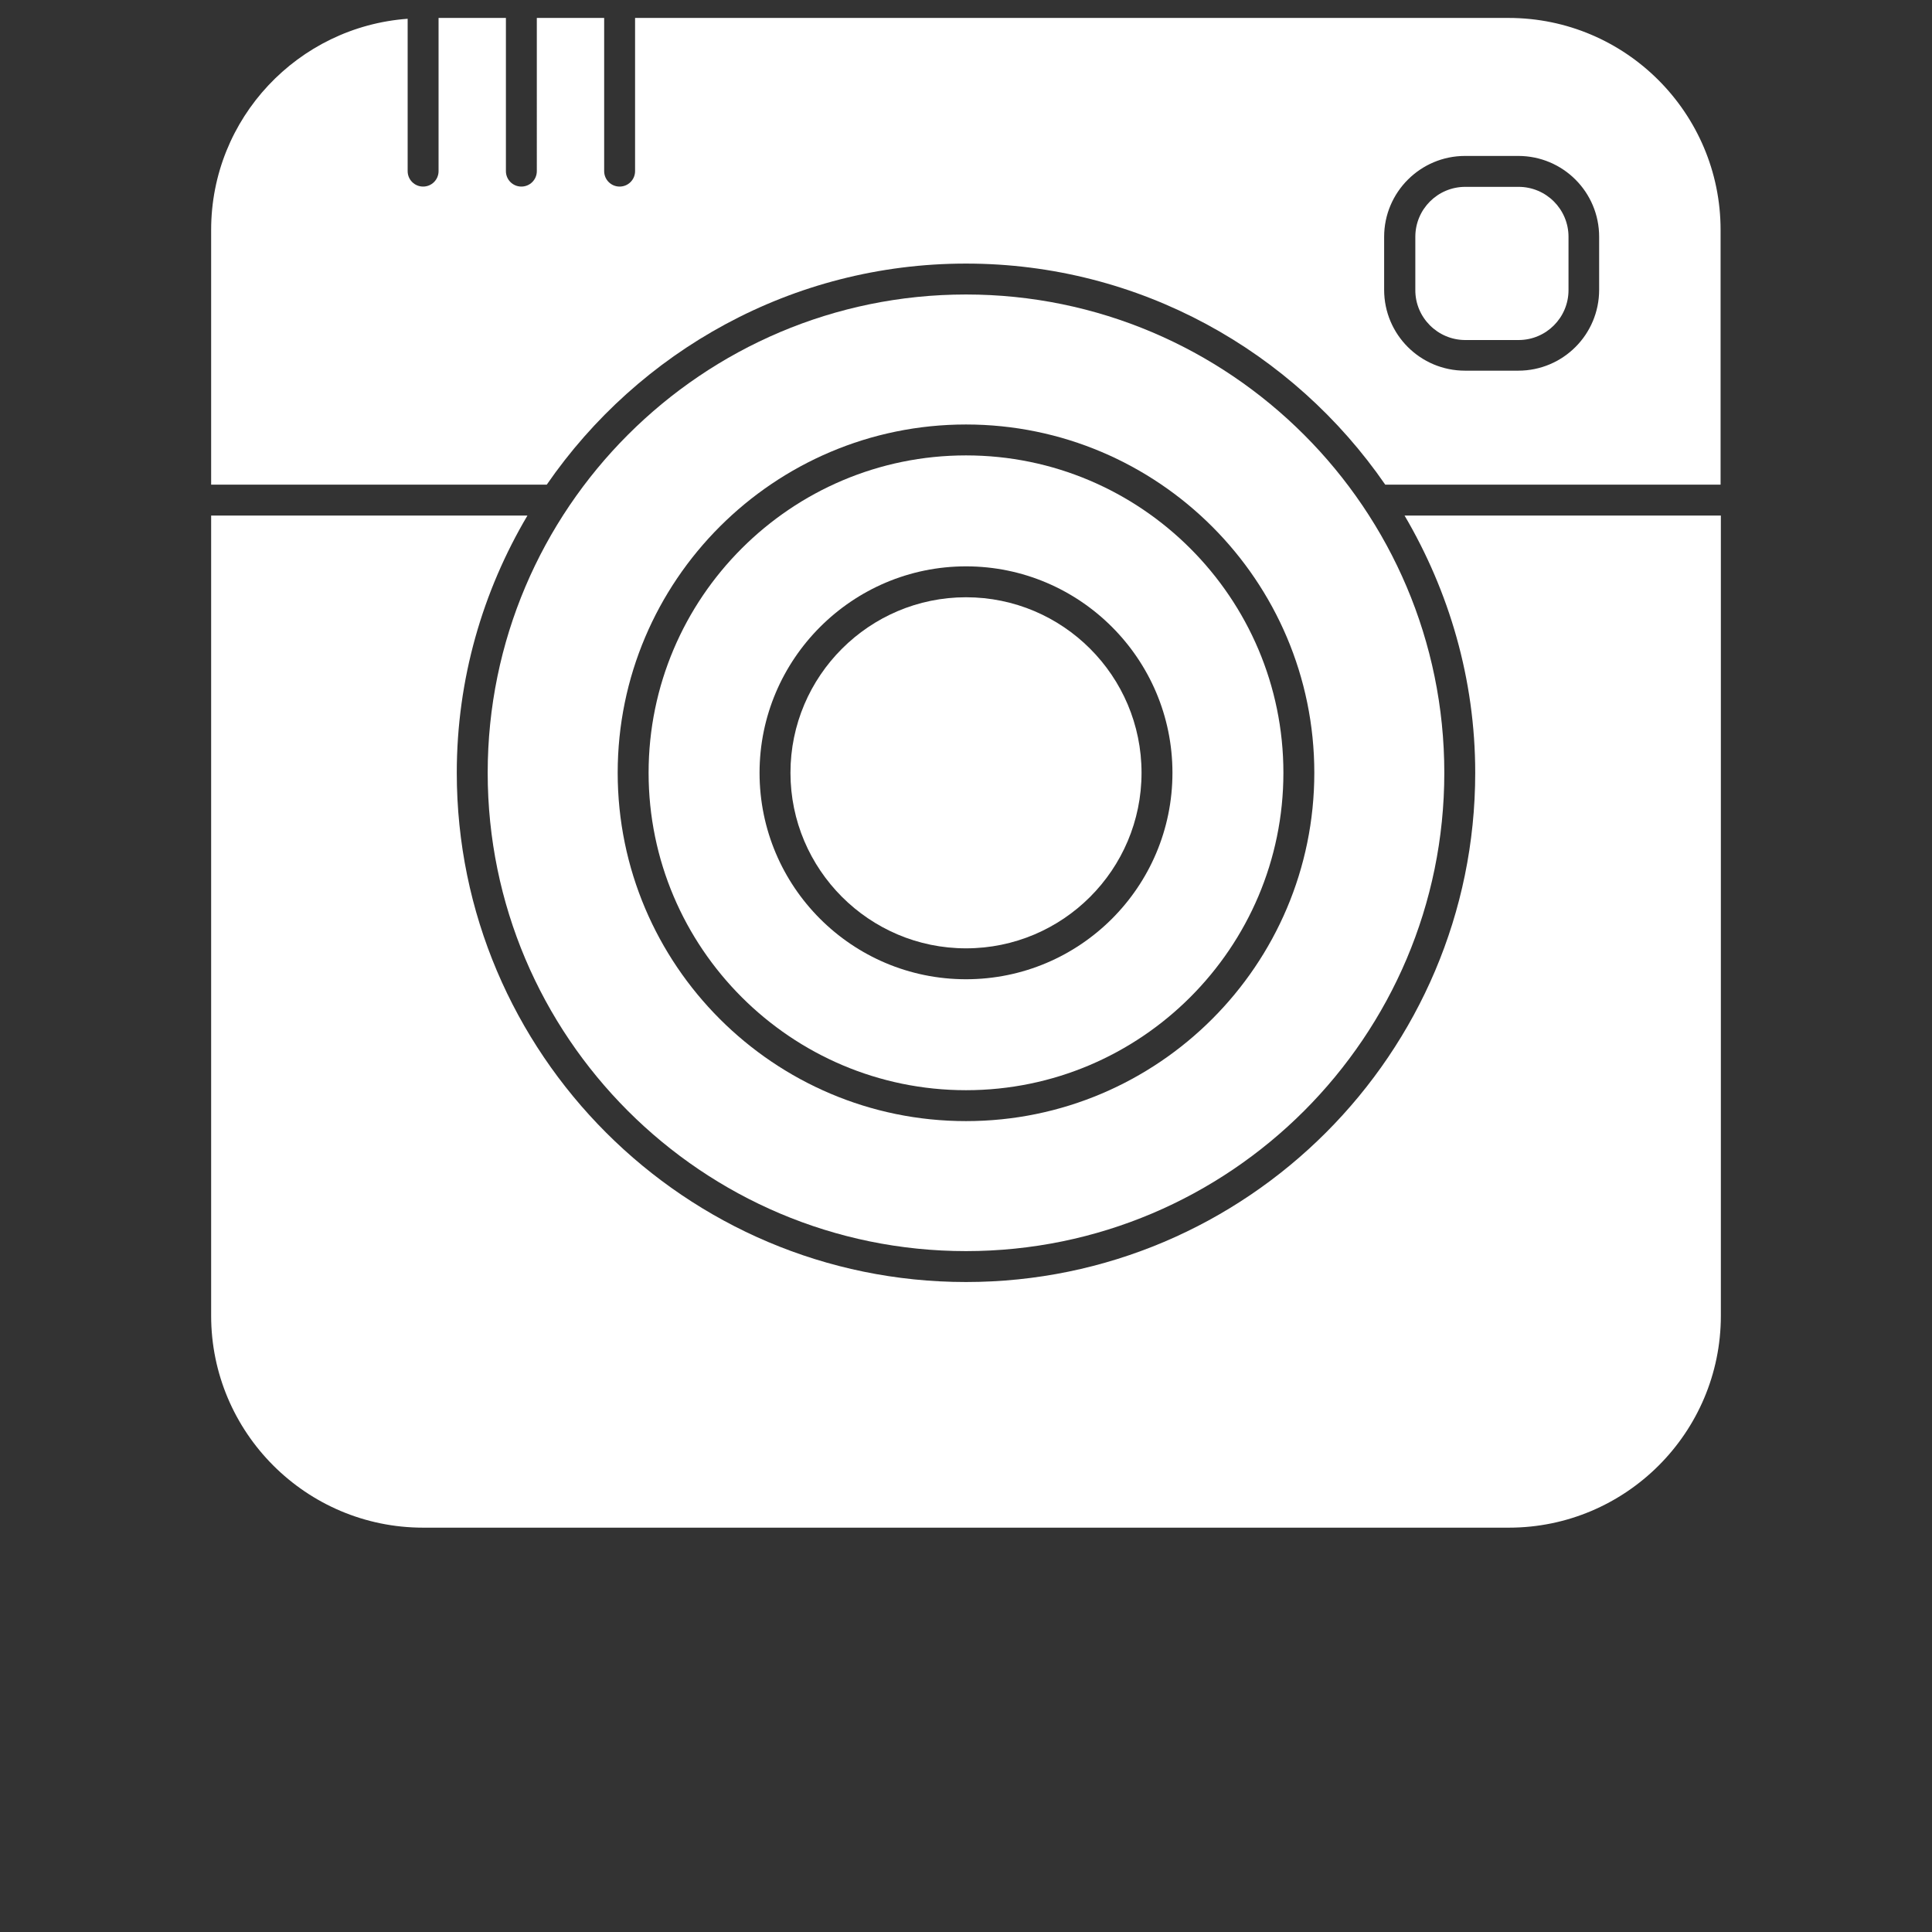 <?xml version="1.0" encoding="UTF-8"?> <!-- Generator: Adobe Illustrator 24.0.3, SVG Export Plug-In . SVG Version: 6.00 Build 0) --> <svg xmlns="http://www.w3.org/2000/svg" xmlns:xlink="http://www.w3.org/1999/xlink" id="Слой_1" x="0px" y="0px" viewBox="0 0 700 700" style="enable-background:new 0 0 700 700;" xml:space="preserve"><rect x="0" y="0" width="700" height="700" fill="#333333" stroke="none"/> <style type="text/css"> .st0{fill:#FFFFFF;} </style> <g> <path class="st0" d="M350,343.6c35.1,0,63.6-28.5,63.6-63.6s-28.5-63.6-63.6-63.6c-35,0-63.6,28.5-63.6,63.6 C286.4,315,314.9,343.6,350,343.6z"></path> <path class="st0" d="M350,395c63.4,0,115-51.6,115-115s-51.6-115-115-115s-115,51.6-115,115S286.6,395,350,395z M350,205.2 c41.2,0,74.8,33.5,74.8,74.8s-33.5,74.8-74.8,74.8s-74.8-33.5-74.8-74.8C275.2,238.8,308.8,205.2,350,205.2z"></path> <path class="st0" d="M530.9,123.2h19.3c10,0,18.1-8.1,18.1-18.1V85.8c0-10-8.1-18.1-18.1-18.1h-19.3c-10,0-18.1,8.1-18.1,18.1V105 C512.7,115,520.9,123.2,530.9,123.2L530.9,123.2z"></path> <path class="st0" d="M198.1,175.6C231.4,127.3,287,95.5,350,95.5s118.6,31.8,151.9,80.1h121.5V83.3c0-42.3-34.4-76.8-76.8-76.8 H230.1V62c0,3.1-2.5,5.6-5.6,5.6s-5.6-2.5-5.6-5.6V6.5h-24.4V62c0,3.1-2.5,5.6-5.6,5.6s-5.6-2.5-5.6-5.6V6.5h-24.4V62 c0,3.1-2.5,5.6-5.6,5.6s-5.6-2.5-5.6-5.6V6.8c-39.7,2.9-71.2,36-71.2,76.5v92.3H198.1L198.1,175.6z M501.5,85.8 c0-16.2,13.2-29.3,29.3-29.3h19.3c16.2,0,29.3,13.1,29.3,29.3V105c0,16.2-13.1,29.3-29.3,29.3h-19.3c-16.2,0-29.3-13.1-29.3-29.3 V85.8z"></path> <path class="st0" d="M508.9,186.8c16.1,27.4,25.6,59.2,25.6,93.2c0,101.7-82.8,184.5-184.5,184.5S165.5,381.7,165.5,280 c0-34,9.4-65.8,25.6-93.2H76.5v289.9c0,42.3,34.4,76.8,76.8,76.8h393.4c42.3,0,76.8-34.4,76.8-76.8V186.8H508.9z"></path> <path class="st0" d="M350,453.3c95.6,0,173.3-77.7,173.3-173.3S445.5,106.7,350,106.7S176.7,184.4,176.7,280S254.4,453.3,350,453.3 z M350,153.8c69.6,0,126.2,56.6,126.2,126.2S419.6,406.2,350,406.2S223.8,349.6,223.8,280S280.4,153.8,350,153.8L350,153.8z"></path> </g> </svg> 